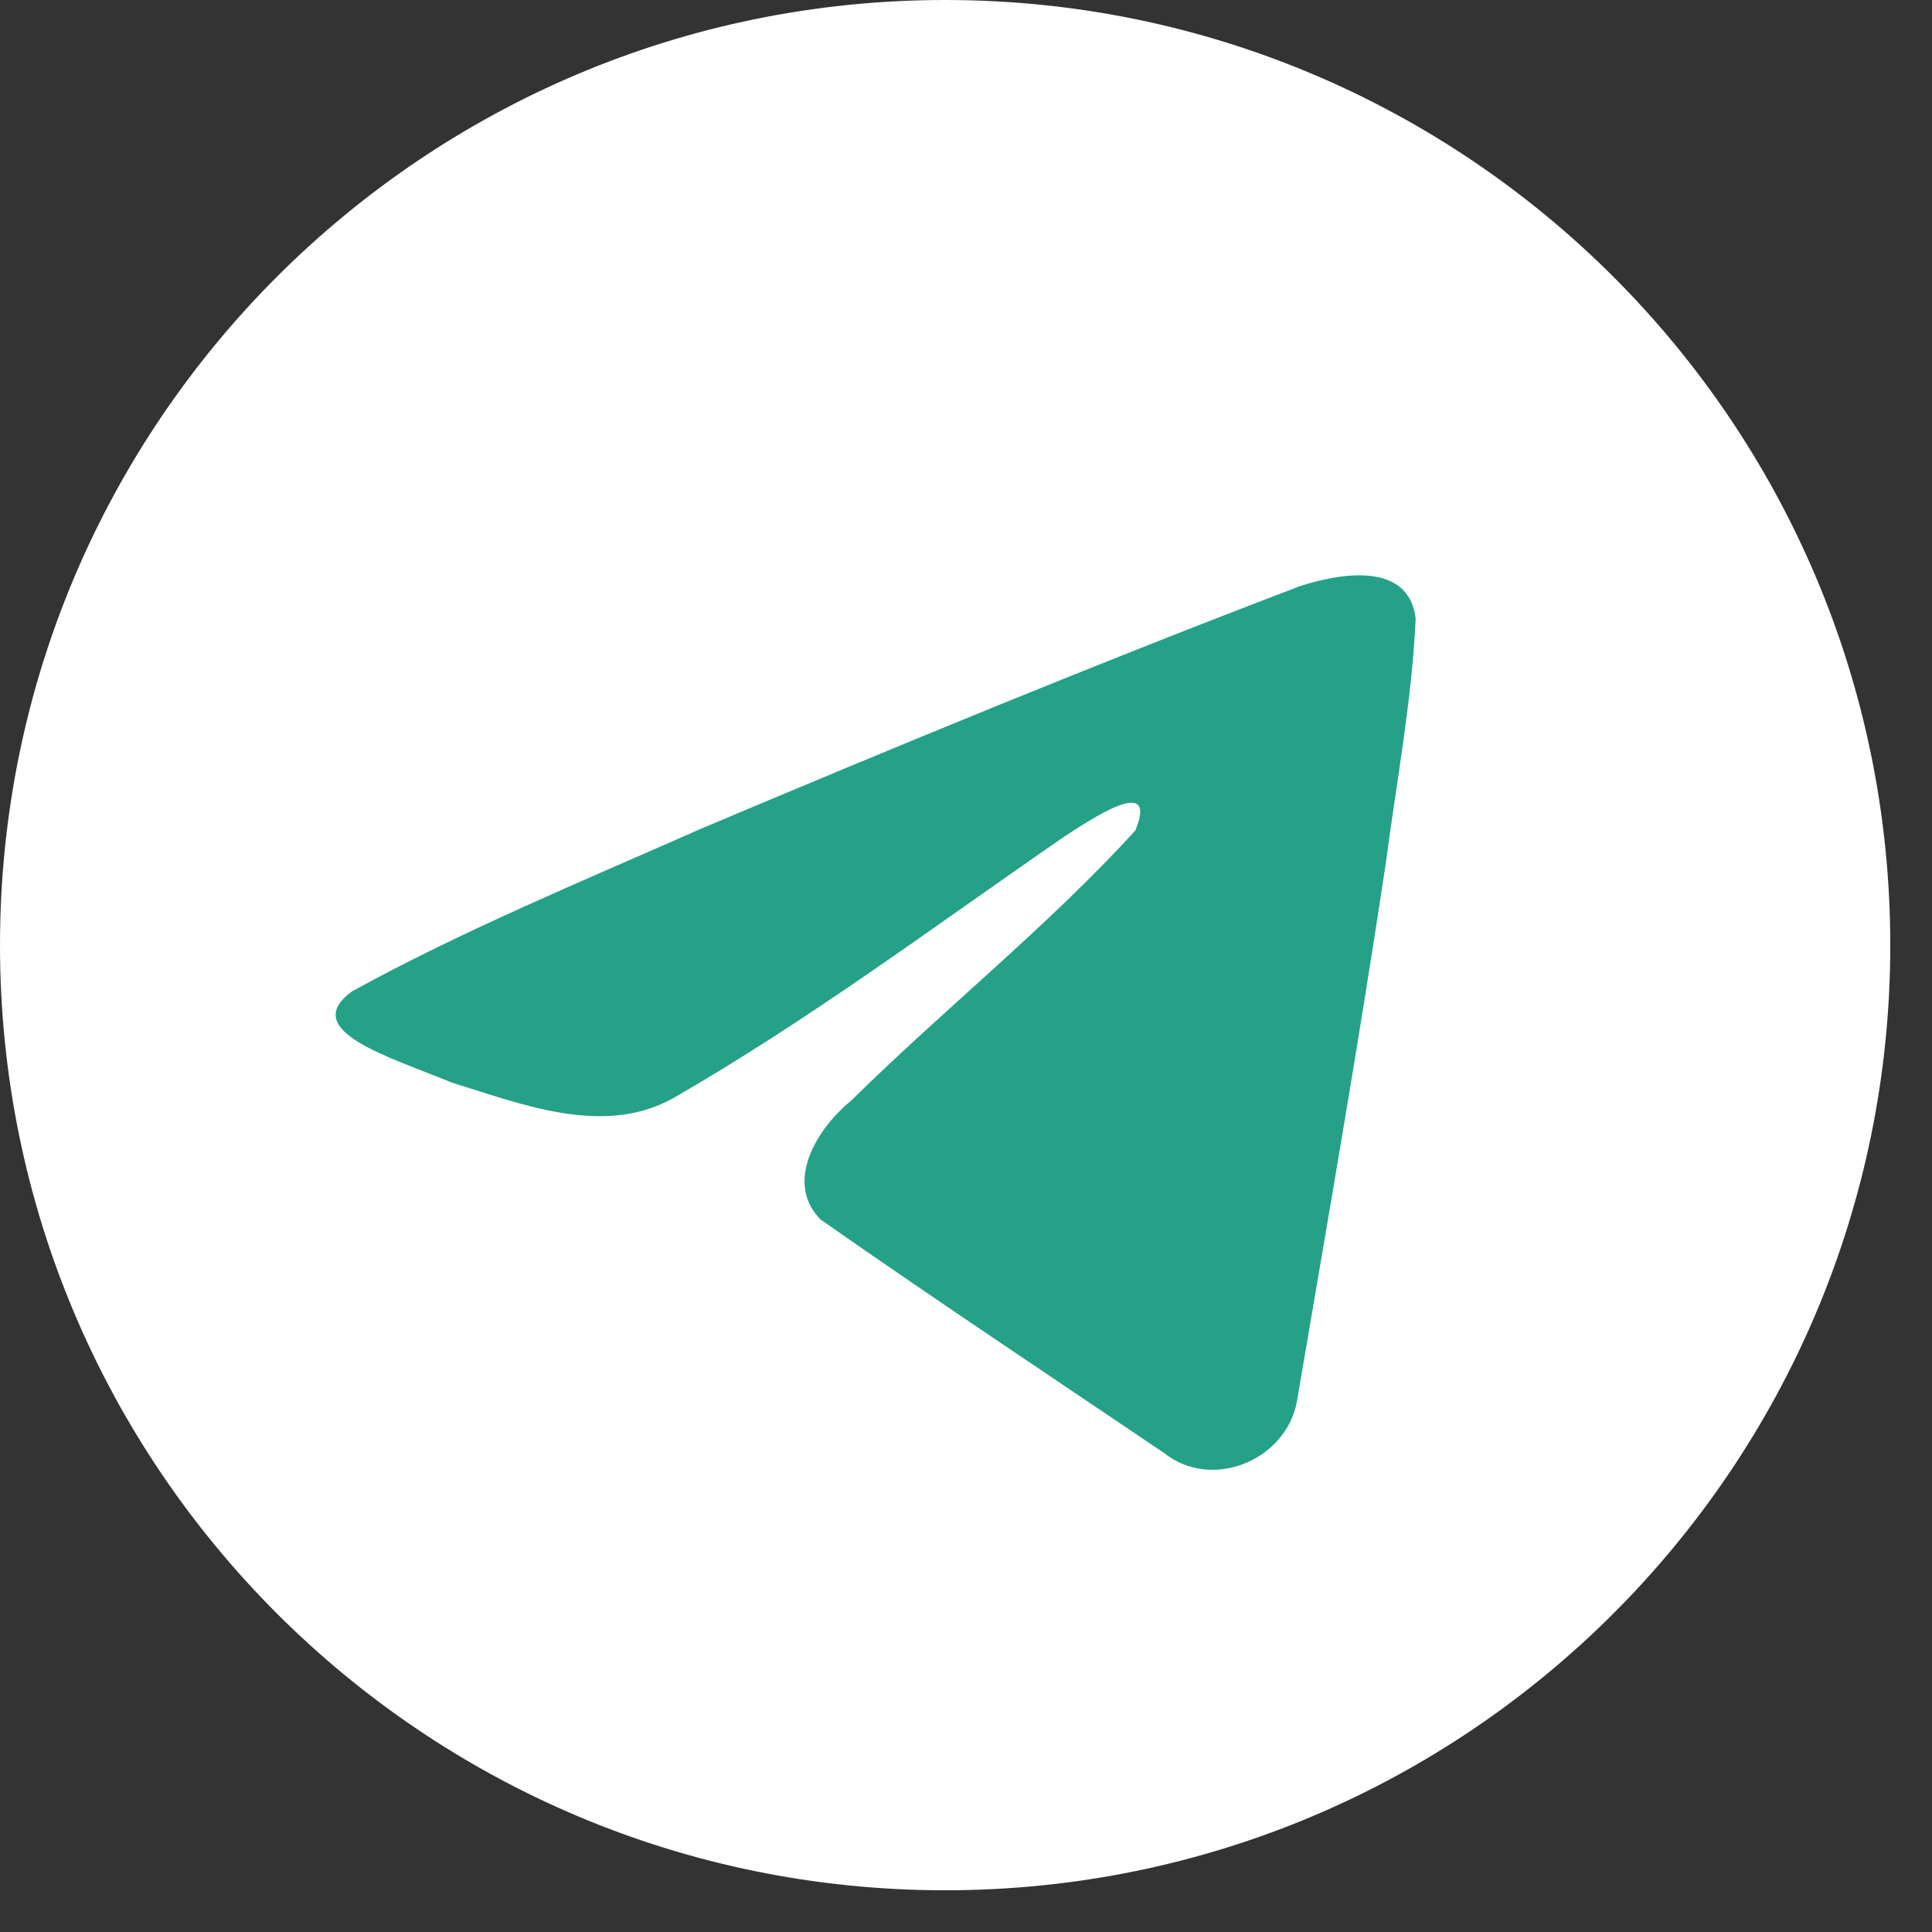 <?xml version="1.0" encoding="UTF-8"?> <svg xmlns="http://www.w3.org/2000/svg" width="32" height="32" viewBox="0 0 32 32" fill="none"><rect x="0" y="0" width="32" height="32" fill="#333333" stroke="none"/><path d="M15.655 31.309C24.3 31.309 31.309 24.3 31.309 15.655C31.309 7.009 24.3 0 15.655 0C7.009 0 0 7.009 0 15.655C0 24.3 7.009 31.309 15.655 31.309Z" fill="white"></path><path d="M5.83 16.421C7.66 15.412 9.703 14.571 11.612 13.726C14.895 12.341 18.192 10.98 21.522 9.712C22.17 9.497 23.334 9.285 23.448 10.245C23.386 11.605 23.129 12.956 22.952 14.307C22.505 17.278 21.987 20.239 21.483 23.201C21.309 24.187 20.073 24.698 19.282 24.067C17.382 22.783 15.467 21.512 13.591 20.199C12.977 19.574 13.547 18.677 14.096 18.232C15.661 16.689 17.32 15.379 18.804 13.757C19.204 12.79 18.022 13.605 17.632 13.854C15.489 15.331 13.399 16.897 11.14 18.195C9.986 18.83 8.641 18.287 7.488 17.933C6.454 17.505 4.938 17.073 5.83 16.421L5.83 16.421Z" fill="#25A187"></path></svg> 